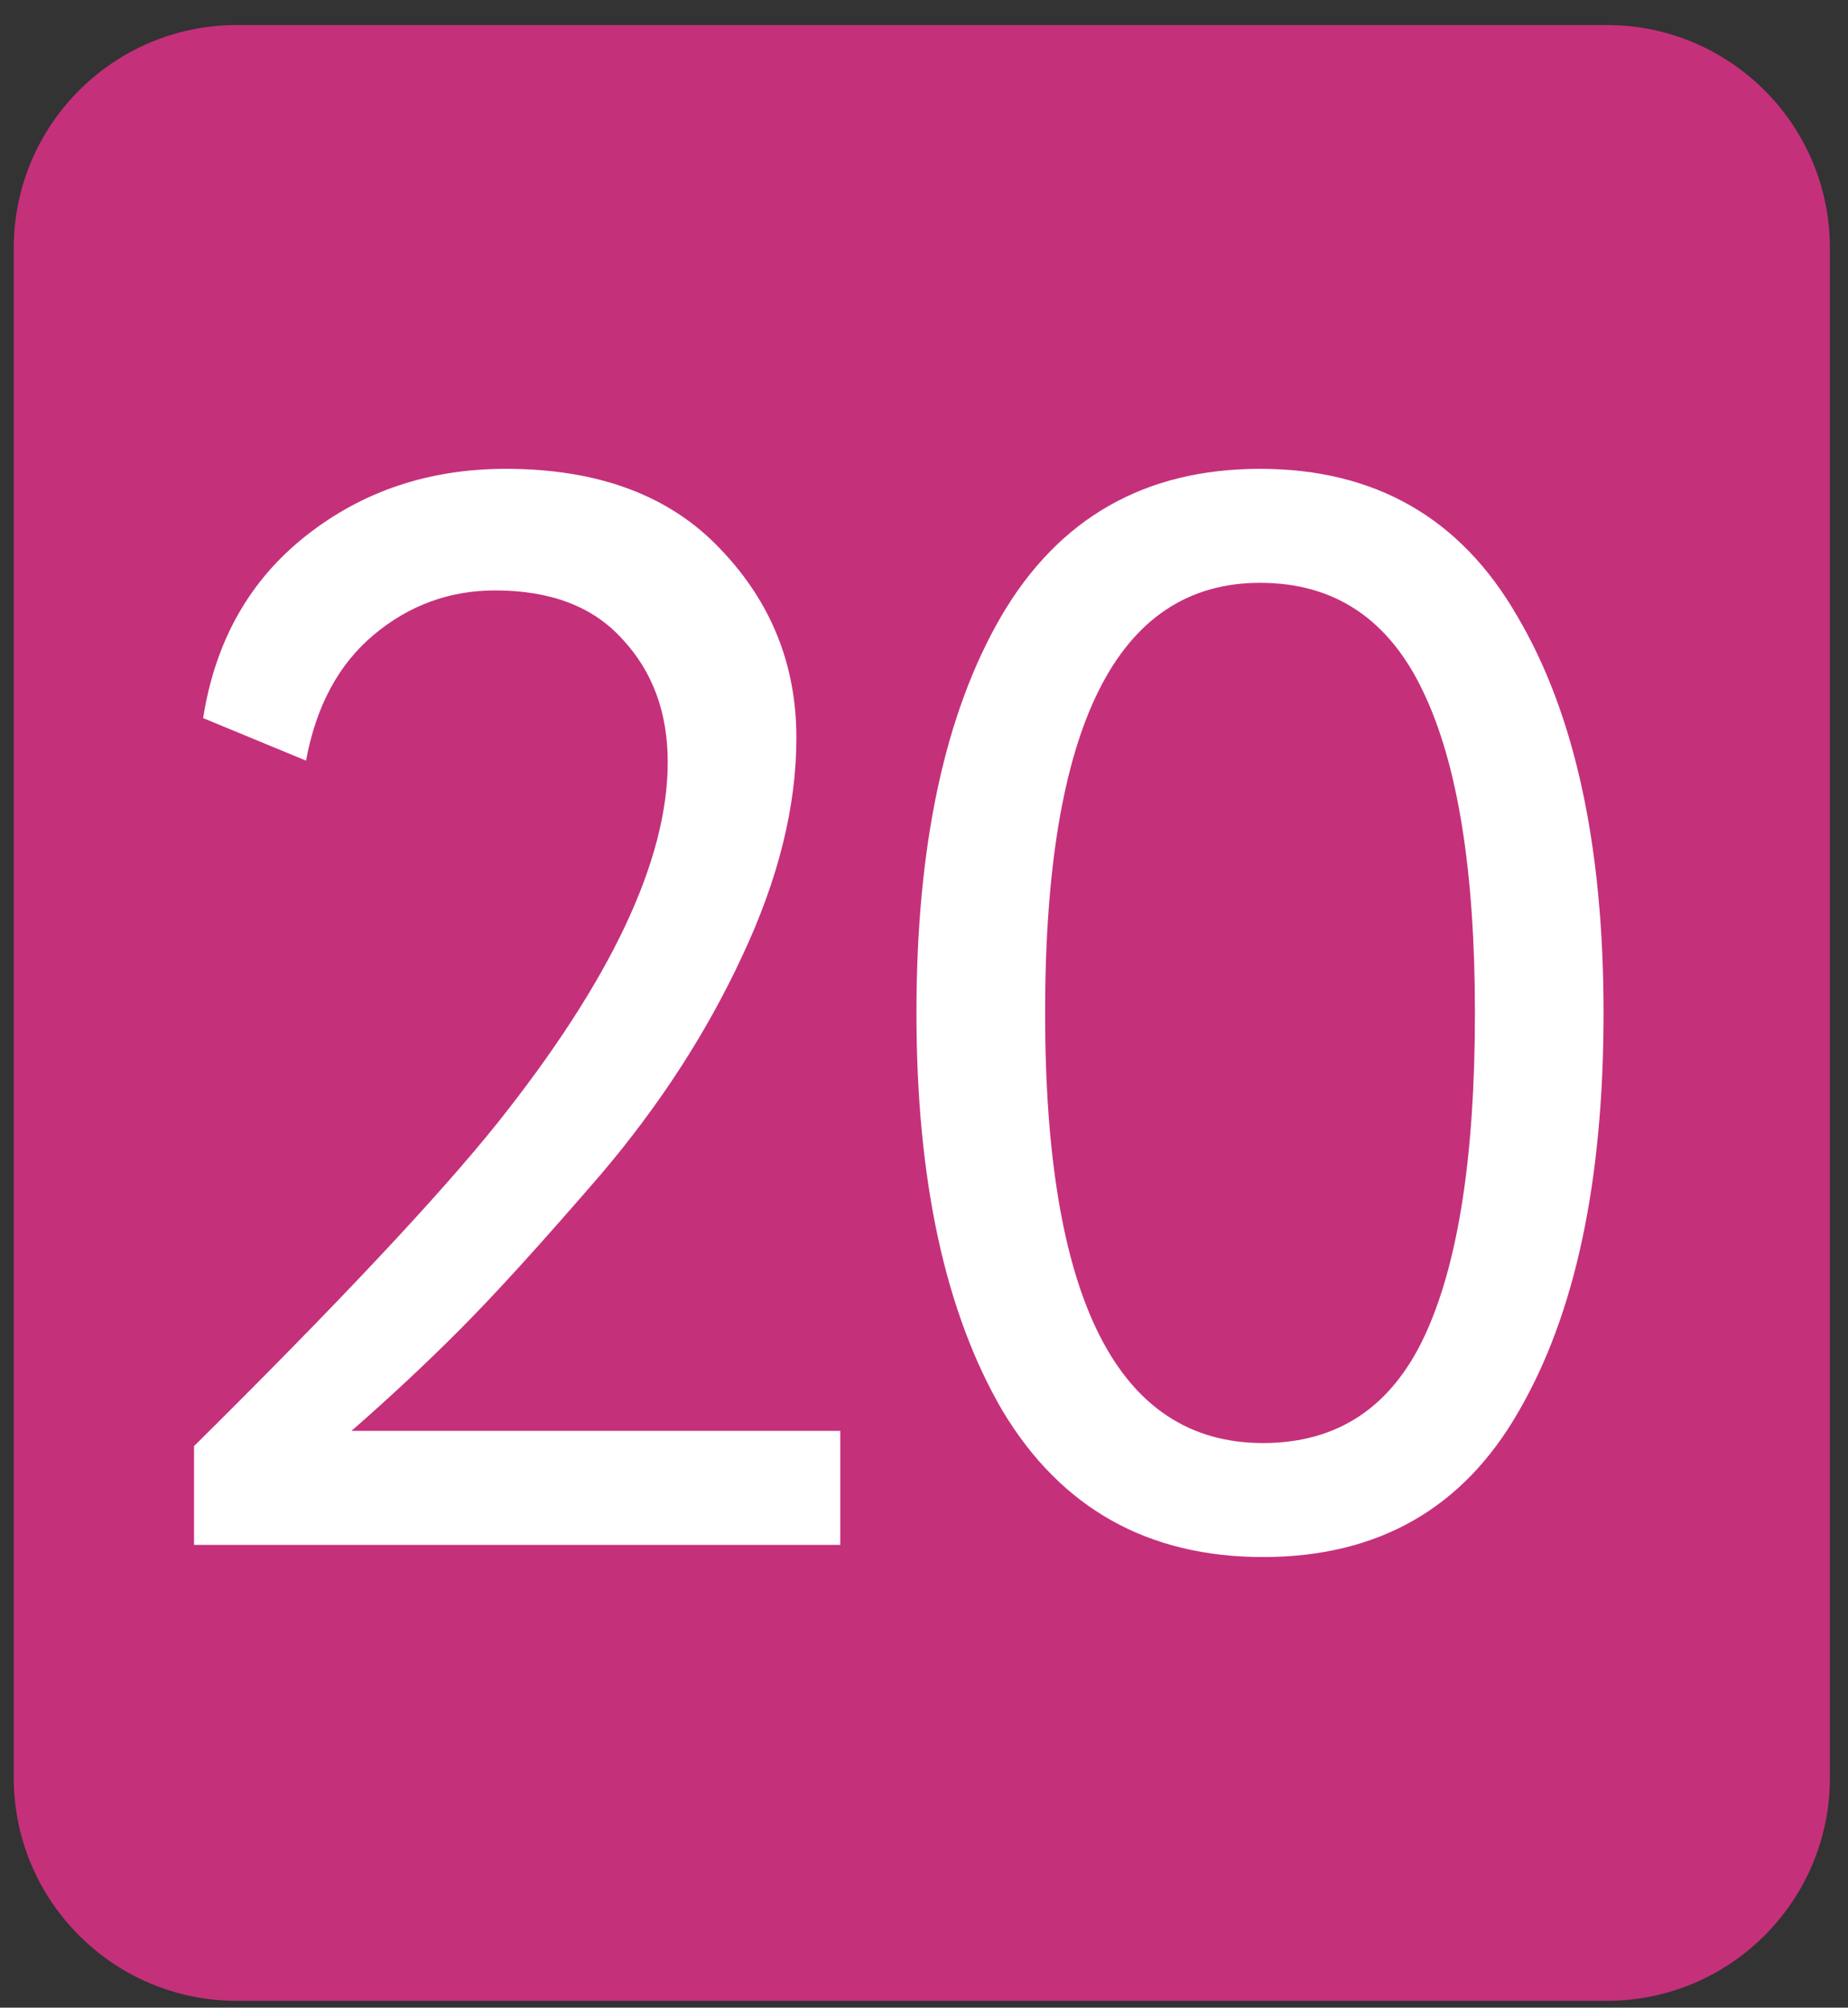 <?xml version="1.0" encoding="UTF-8"?> <svg xmlns="http://www.w3.org/2000/svg" width="58" height="63" viewBox="0 0 58 63" fill="none"><rect x="0" y="0" width="58" height="63" fill="#333333" stroke="none"/><path d="M0.432 7.786C0.432 3.92 3.566 0.786 7.432 0.786L50.432 0.786C54.298 0.786 57.432 3.92 57.432 7.786L57.432 55.786C57.432 59.652 54.298 62.786 50.432 62.786L7.432 62.786C3.566 62.786 0.432 59.652 0.432 55.786L0.432 7.786Z" fill="#C5307B"></path><path d="M31.471 44.282C29.666 41.197 28.763 37.032 28.763 31.786C28.763 26.54 29.65 22.391 31.423 19.339C33.228 16.255 35.936 14.712 39.546 14.712C43.156 14.712 45.848 16.255 47.621 19.339C49.426 22.391 50.328 26.54 50.328 31.786C50.328 37.064 49.442 41.229 47.668 44.282C45.927 47.334 43.251 48.86 39.641 48.86C36.031 48.86 33.308 47.334 31.471 44.282ZM39.546 18.289C35.049 18.289 32.801 22.788 32.801 31.786C32.801 40.784 35.081 45.283 39.641 45.283C41.984 45.283 43.678 44.154 44.723 41.897C45.768 39.64 46.291 36.269 46.291 31.786C46.291 27.335 45.753 23.981 44.676 21.723C43.599 19.434 41.889 18.289 39.546 18.289Z" fill="white"></path><path d="M6.09 48.479L6.09 45.379C10.586 40.927 13.753 37.557 15.59 35.268C19.168 30.785 20.957 27.001 20.957 23.917C20.957 22.359 20.482 21.071 19.532 20.054C18.614 19.037 17.284 18.528 15.542 18.528C14.117 18.528 12.85 18.989 11.742 19.911C10.634 20.833 9.921 22.152 9.605 23.869L6.375 22.534C6.755 20.117 7.831 18.21 9.605 16.811C11.378 15.412 13.468 14.712 15.875 14.712C18.788 14.712 21.036 15.555 22.62 17.24C24.203 18.893 24.995 20.865 24.995 23.154C24.995 25.316 24.425 27.605 23.285 30.022C22.176 32.406 20.704 34.68 18.867 36.842C17.03 38.972 15.558 40.593 14.45 41.706C13.373 42.787 12.233 43.852 11.03 44.902L26.372 44.902L26.372 48.479L6.09 48.479Z" fill="white"></path></svg> 